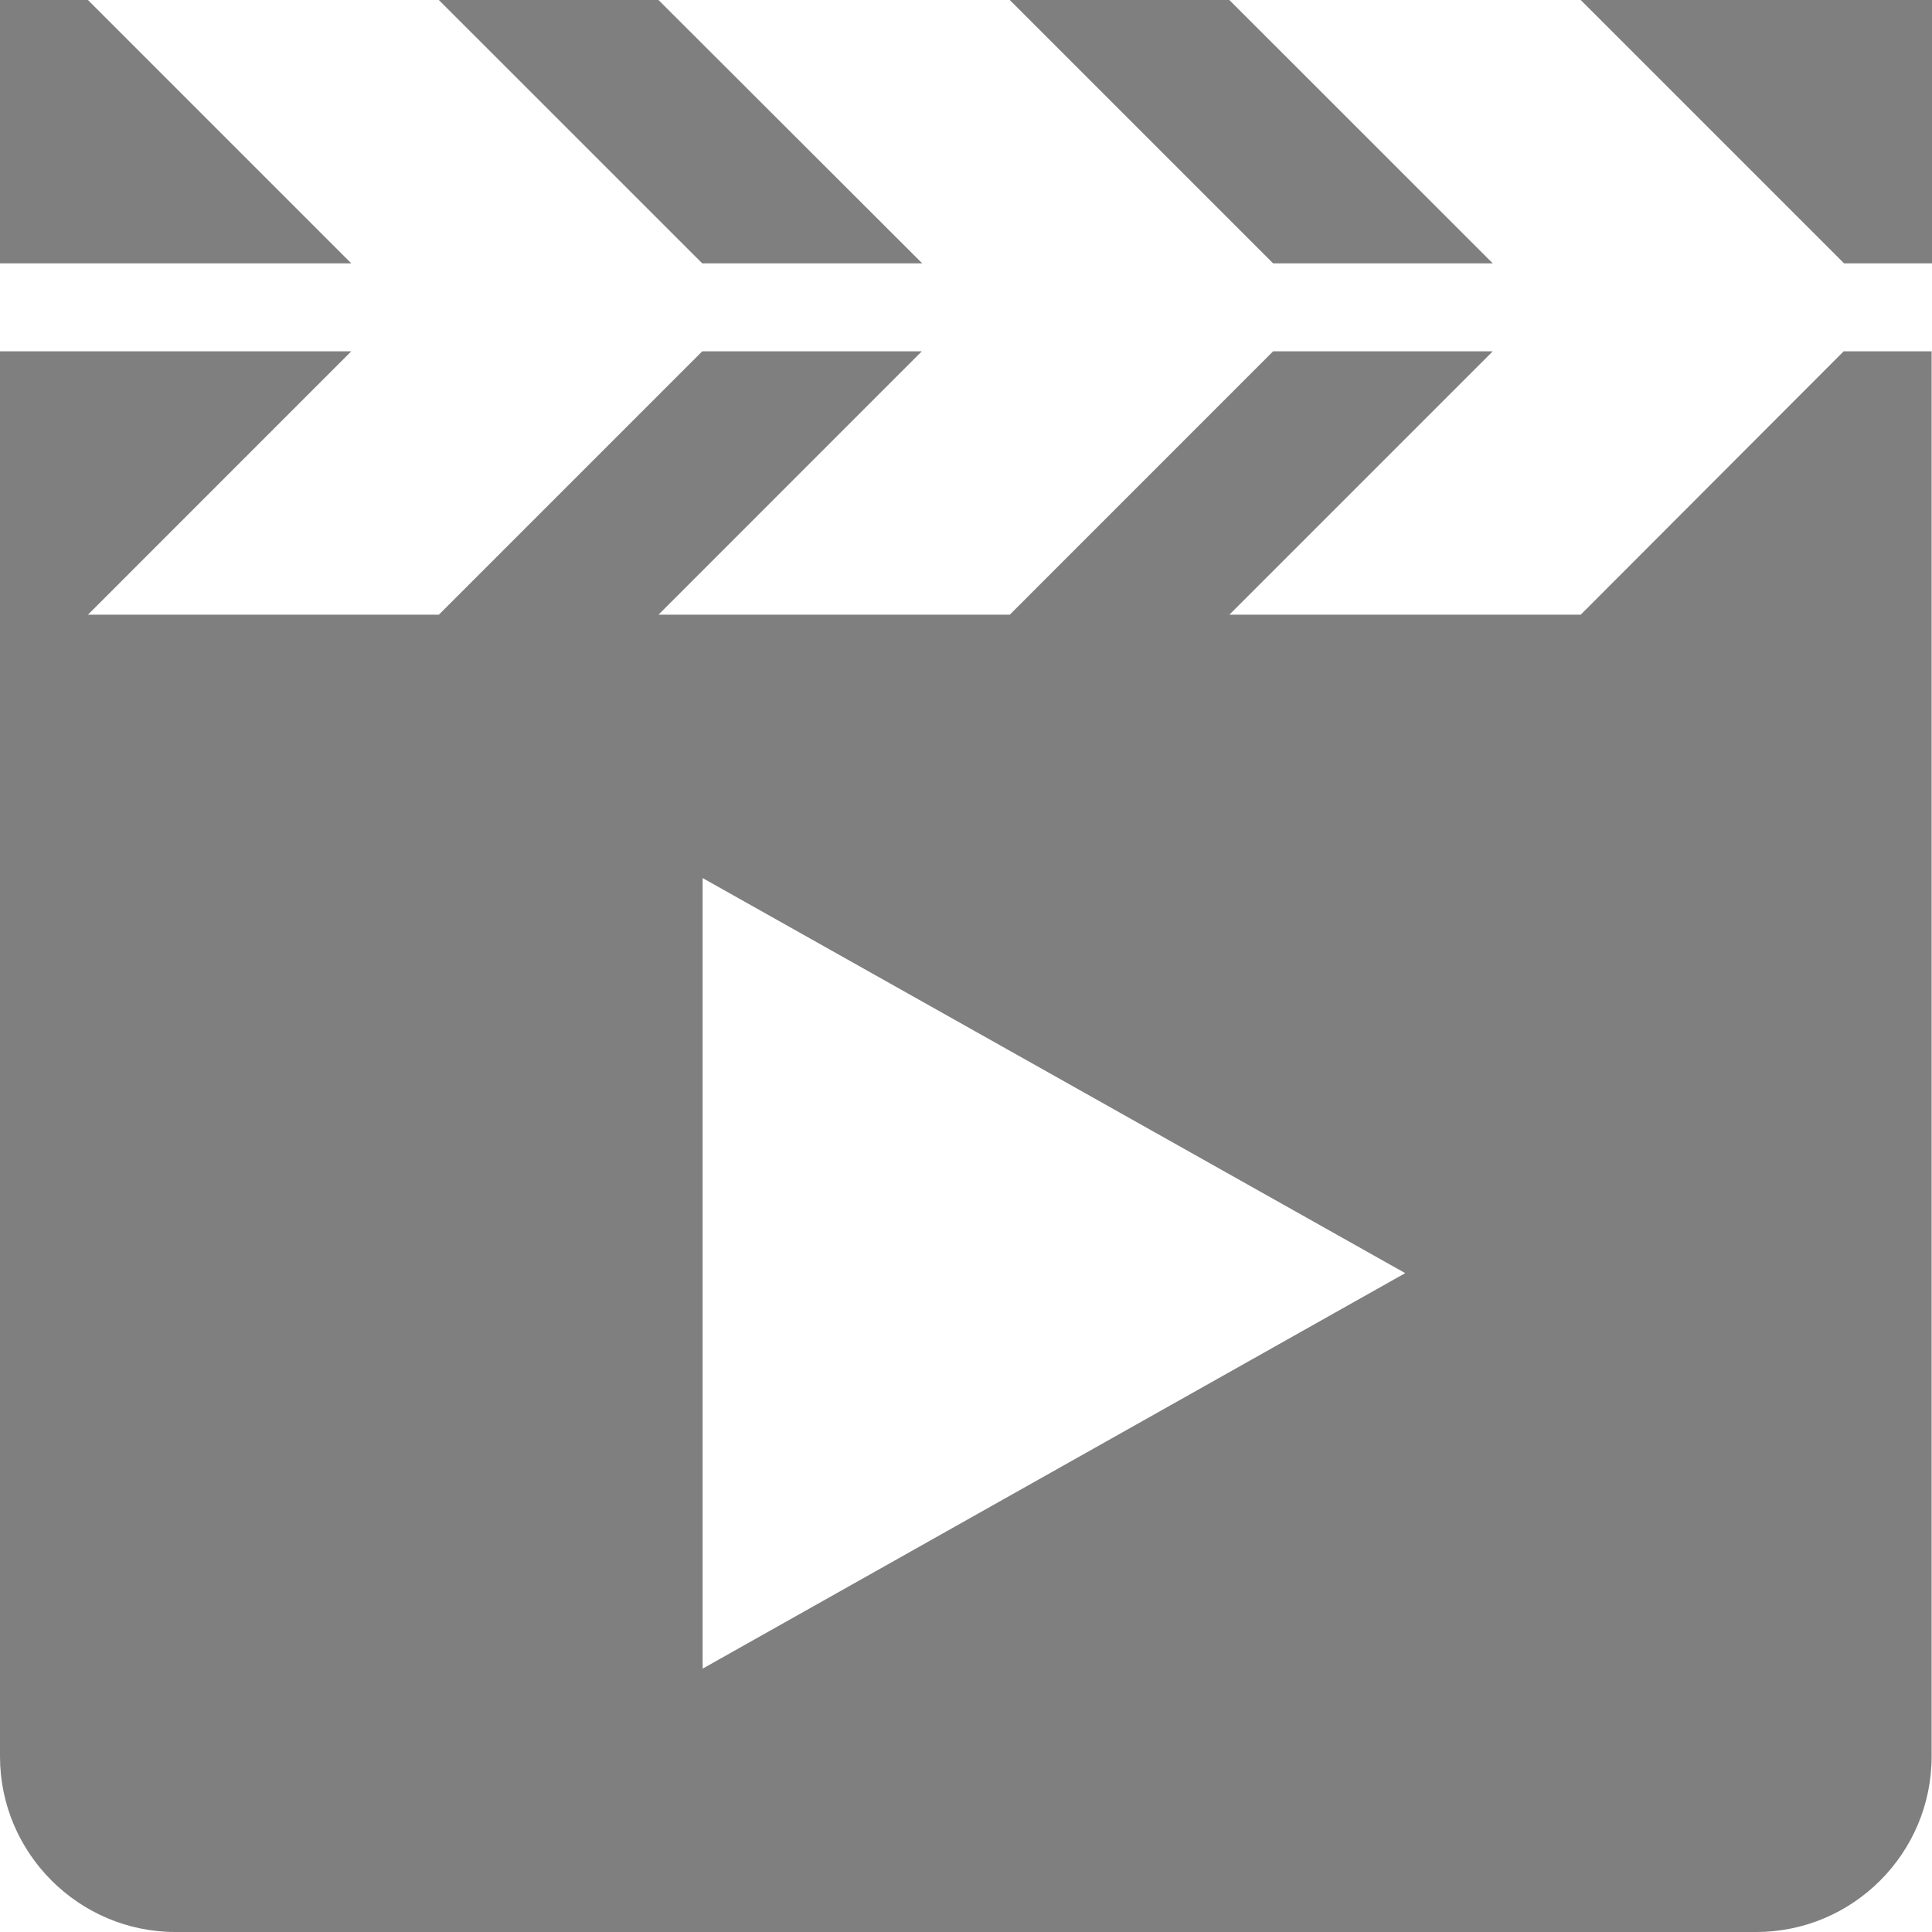 <svg width="35" height="35" viewBox="0 0 35 35" fill="none" xmlns="http://www.w3.org/2000/svg">
<g opacity="0.5" clip-path="url(#clip0_274_1527)">
<path d="M27.043 4.771L22.271 0H18.293L23.064 4.771H27.043ZM1.593 0H0V4.771H6.364L1.593 0ZM16.707 4.771L11.929 0H7.95L12.722 4.771H16.707ZM28.636 11.136H22.271L27.043 6.364H23.064L18.293 11.136H11.929L16.7 6.364H12.722L7.95 11.136H1.593L6.364 6.364H0V31.821C0 33.571 1.429 35 3.179 35H31.814C33.571 35 34.993 33.571 34.993 31.821V6.364H33.4L28.636 11.136ZM12.729 30.229V15.907L25.457 23.064L12.729 30.229ZM28.636 0L33.407 4.771H35V0H28.636Z" fill="black"/>
</g>
<defs>
<clipPath id="clip0_274_1527">
<rect width="35" height="35" fill="white"/>
</clipPath>
</defs>
</svg>
